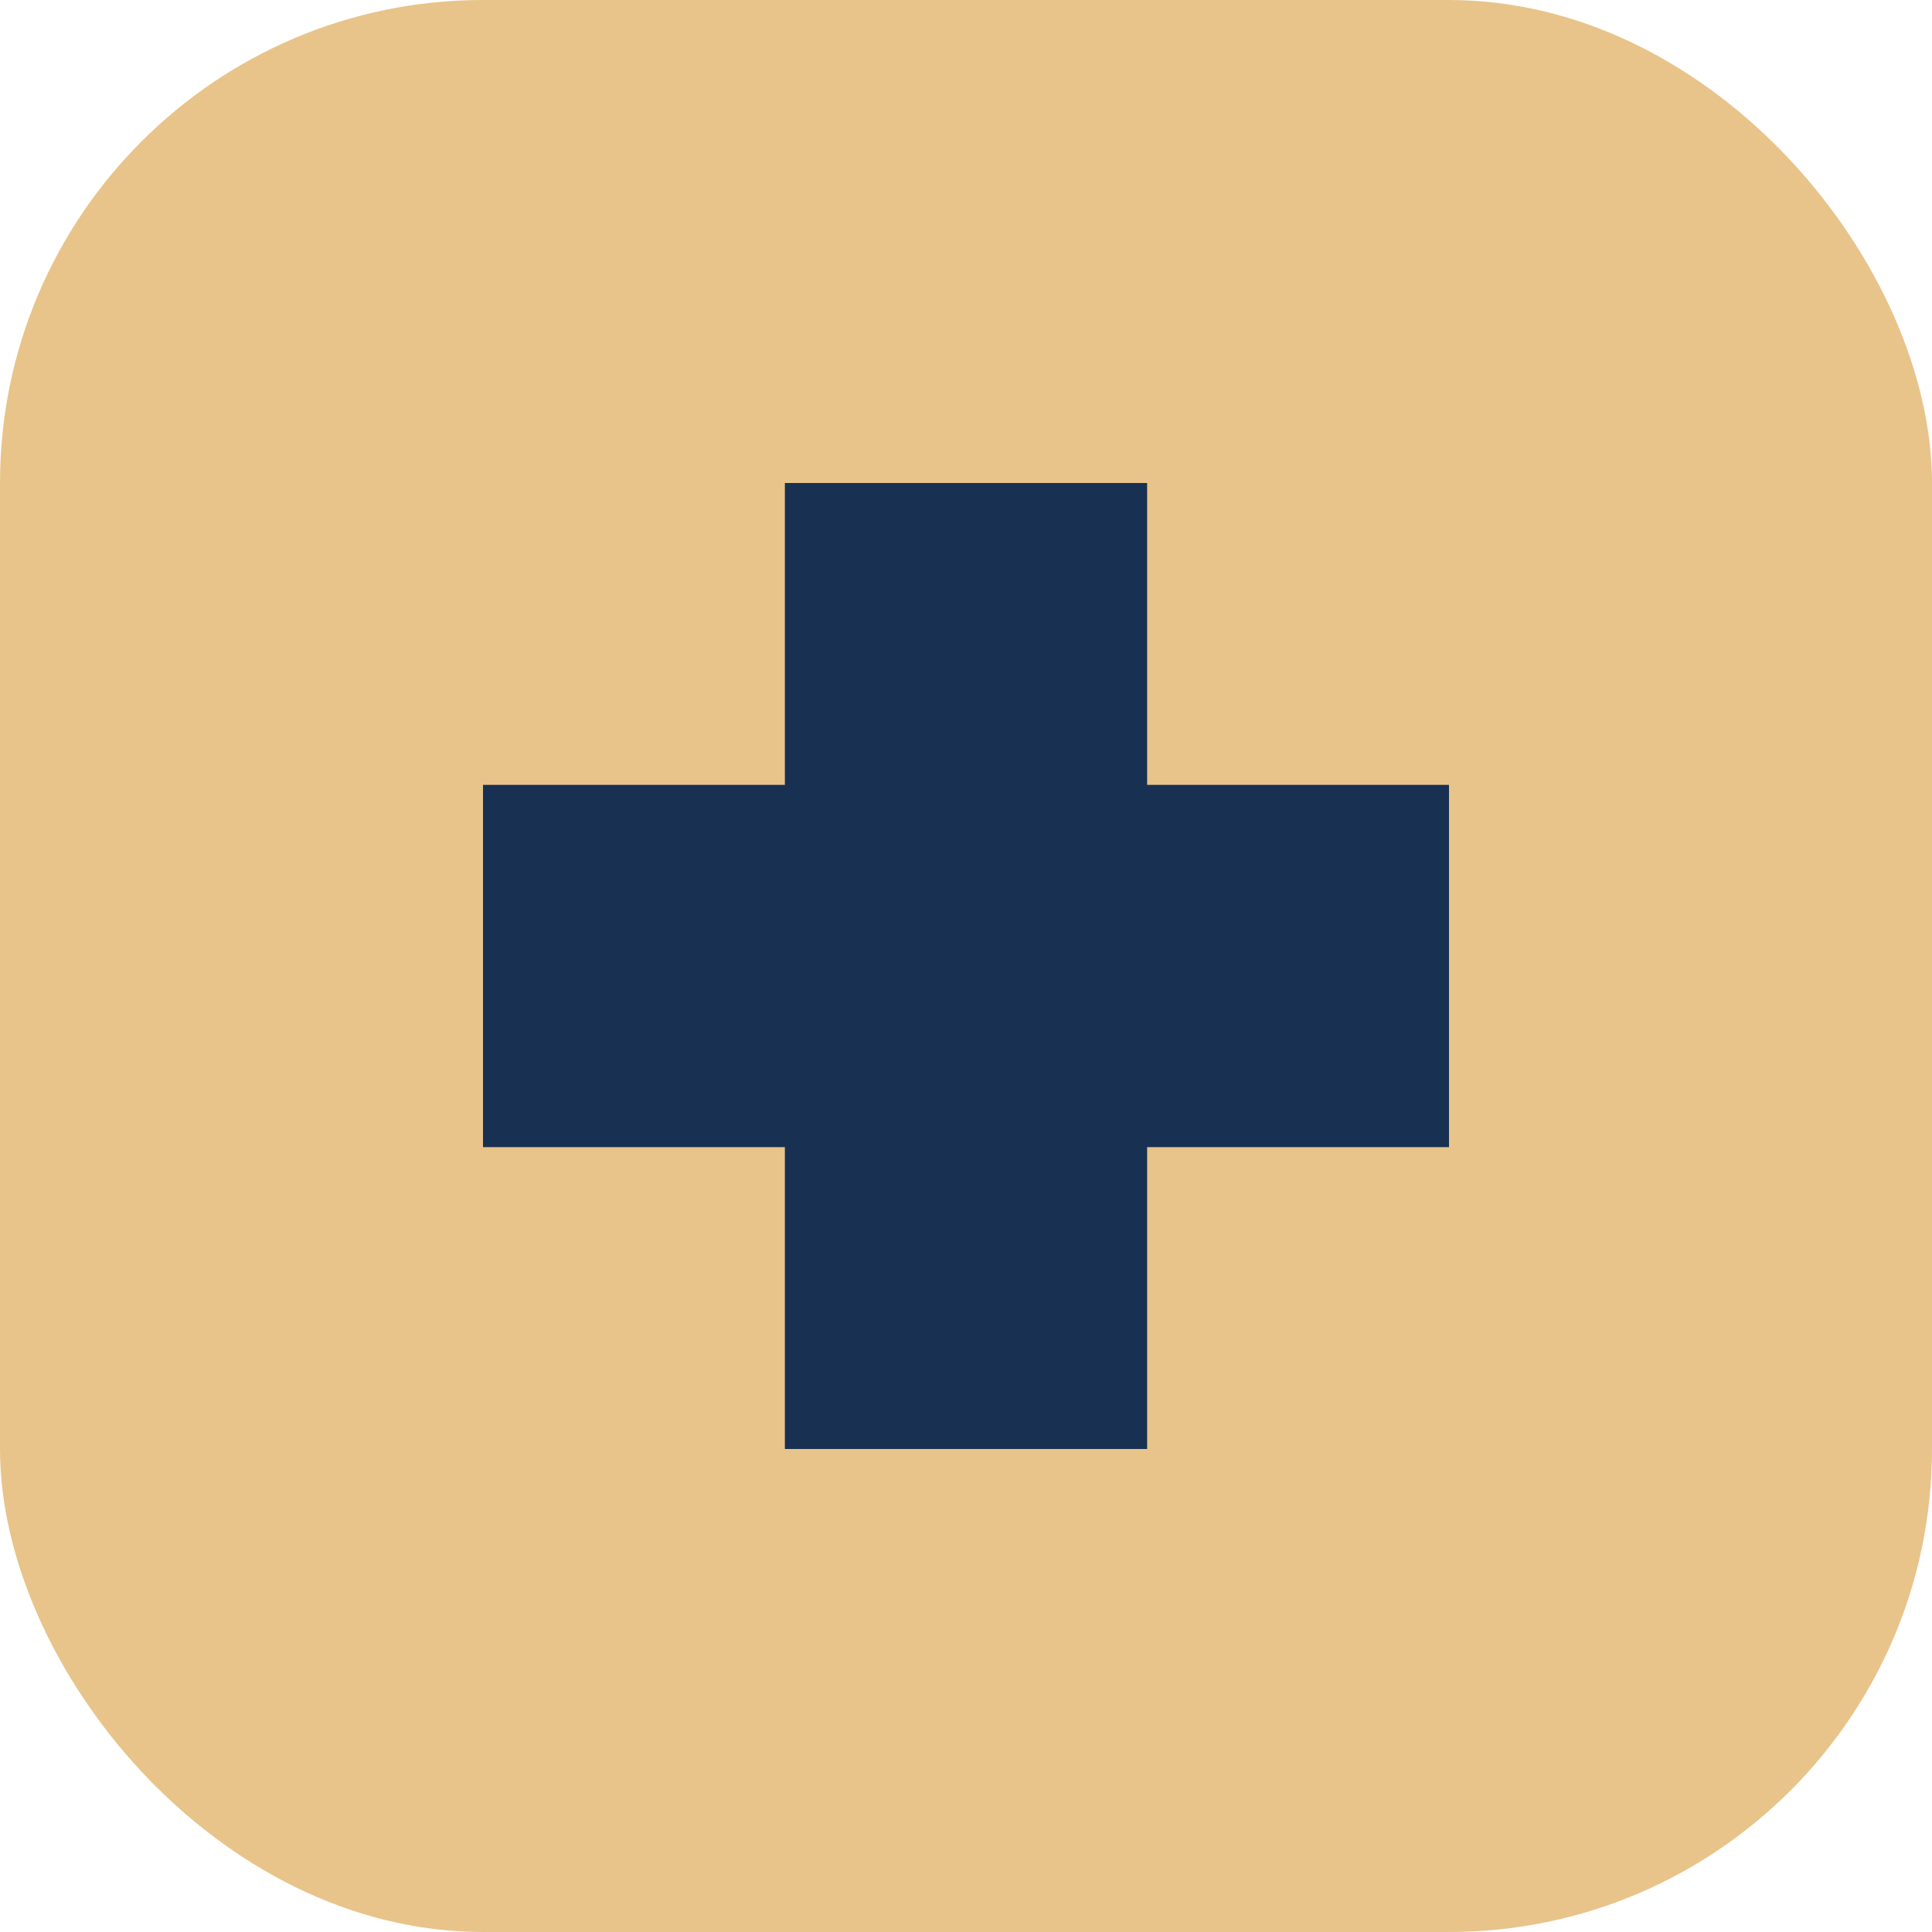 <?xml version="1.0" encoding="UTF-8"?>
<svg xmlns="http://www.w3.org/2000/svg" width="32" height="32" viewBox="0 0 32 32"><rect width="32" height="32" rx="8" fill="#E8C48A"/><rect x="13" y="8" width="6" height="16" fill="#183153"/><rect x="8" y="13" width="16" height="6" fill="#183153"/></svg>